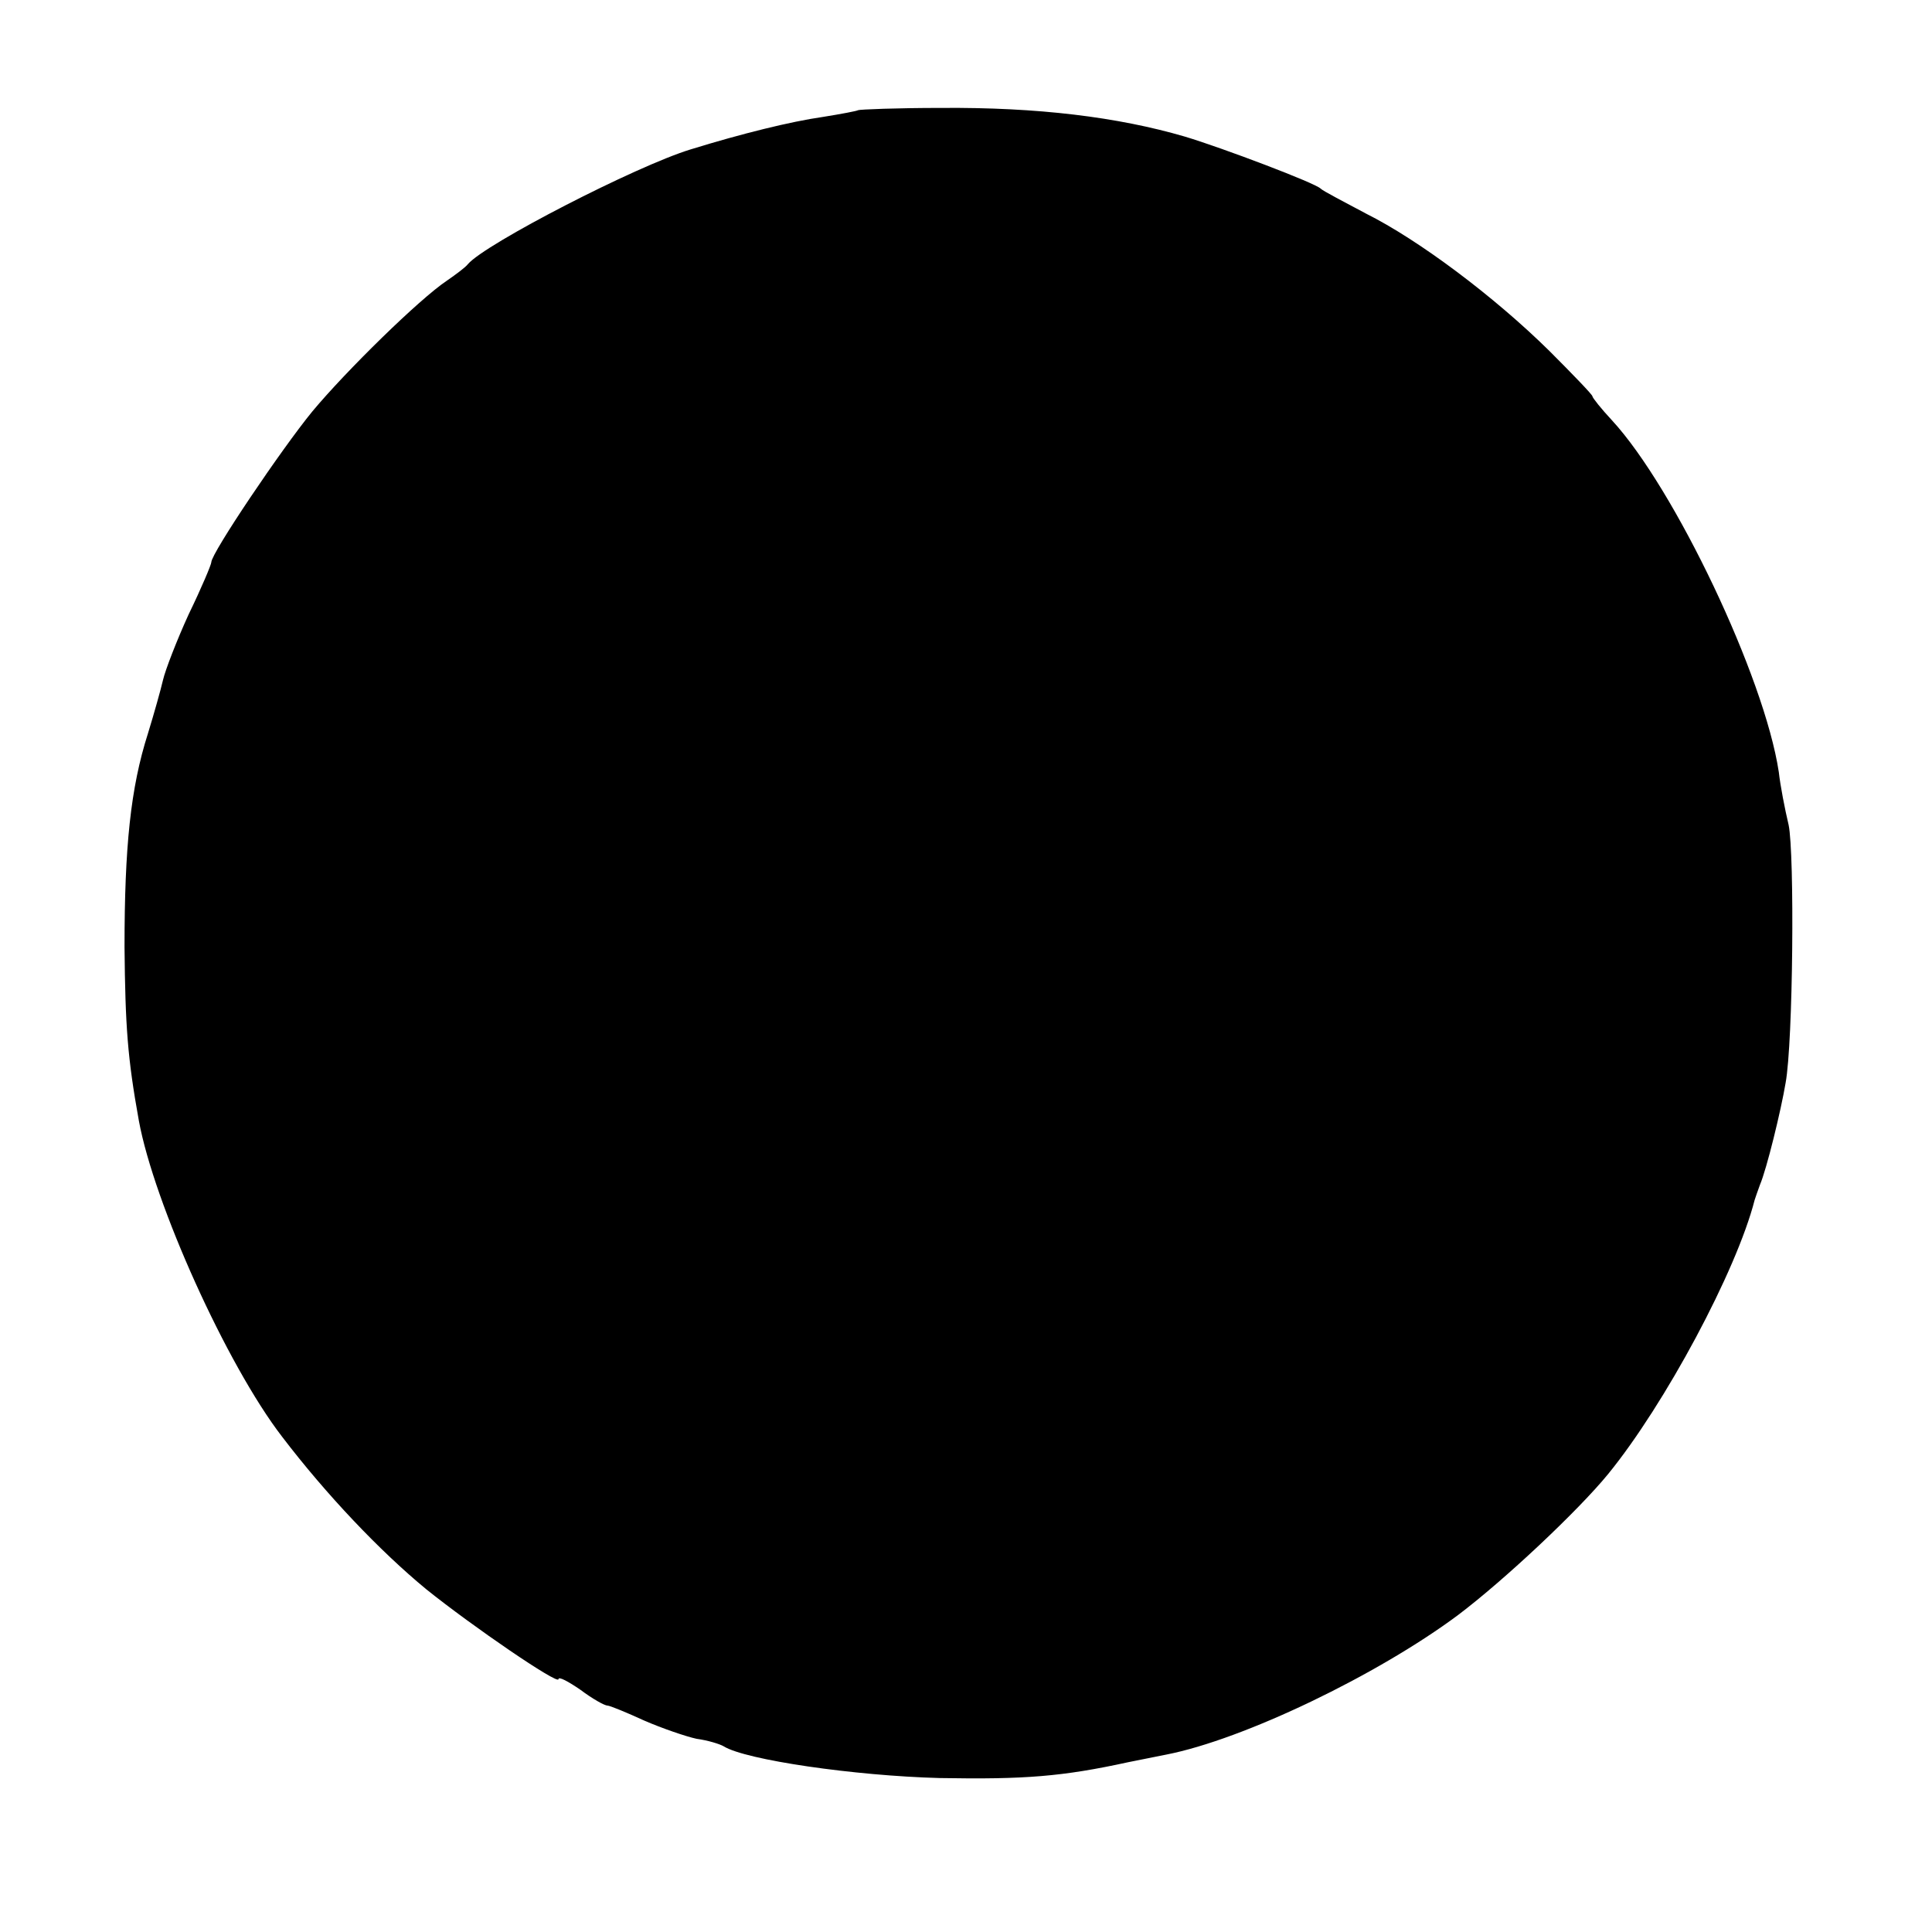 <svg version="1" xmlns="http://www.w3.org/2000/svg" width="341.333" height="341.333" viewBox="0 0 256 256"><path d="M113.7 14.6c-.1.1-2.2.5-4.7.9-4.2.6-10.7 2.2-17.5 4.3C84.3 22 64.3 32.3 62 35c-.3.4-1.5 1.3-2.8 2.2-3.6 2.4-13.3 11.9-17.8 17.3-4.1 5-13.4 18.8-13.4 20 0 .3-1.3 3.4-3 6.9-1.6 3.5-3.1 7.4-3.4 8.7-.3 1.3-1.2 4.5-2 7.1-2.3 7.2-3.1 15-3.1 28.3.1 10.5.4 14.7 1.9 23 2 10.9 11.6 32.3 19 41.9 5.8 7.6 12.9 15.1 19.1 20.2 6.1 4.9 17.5 12.7 17.5 11.9 0-.4 1.3.3 2.9 1.4 1.6 1.2 3.2 2.1 3.6 2.1.3 0 2.5.9 4.9 2 2.3 1 5.5 2.1 6.9 2.4 1.5.2 3.1.7 3.6 1 2.9 1.8 17.3 3.9 28.6 4.2 11.3.2 16.3-.2 25-2.1 1.1-.2 3.4-.7 5-1 10.3-2 28.1-10.6 38.7-18.5 6.1-4.6 15.9-13.8 19.9-18.7 7.5-9.2 17-26.9 19.4-36.3.1-.3.4-1.2.7-2 .9-2.1 2.8-9.9 3.4-13.5 1-5.4 1.2-30.4.4-34.2-.5-2.1-1.1-5.2-1.3-7-1.9-12.6-13.8-37.6-22.1-46.6-1.4-1.5-2.6-3-2.6-3.2 0-.2-2.6-2.9-5.7-6C198 39.3 188 31.8 181 28.3c-3-1.6-5.7-3-6-3.3-.6-.7-13-5.4-18-6.9-8.9-2.6-19.5-3.9-32.3-3.8-5.9 0-10.8.2-11 .3z"/></svg>